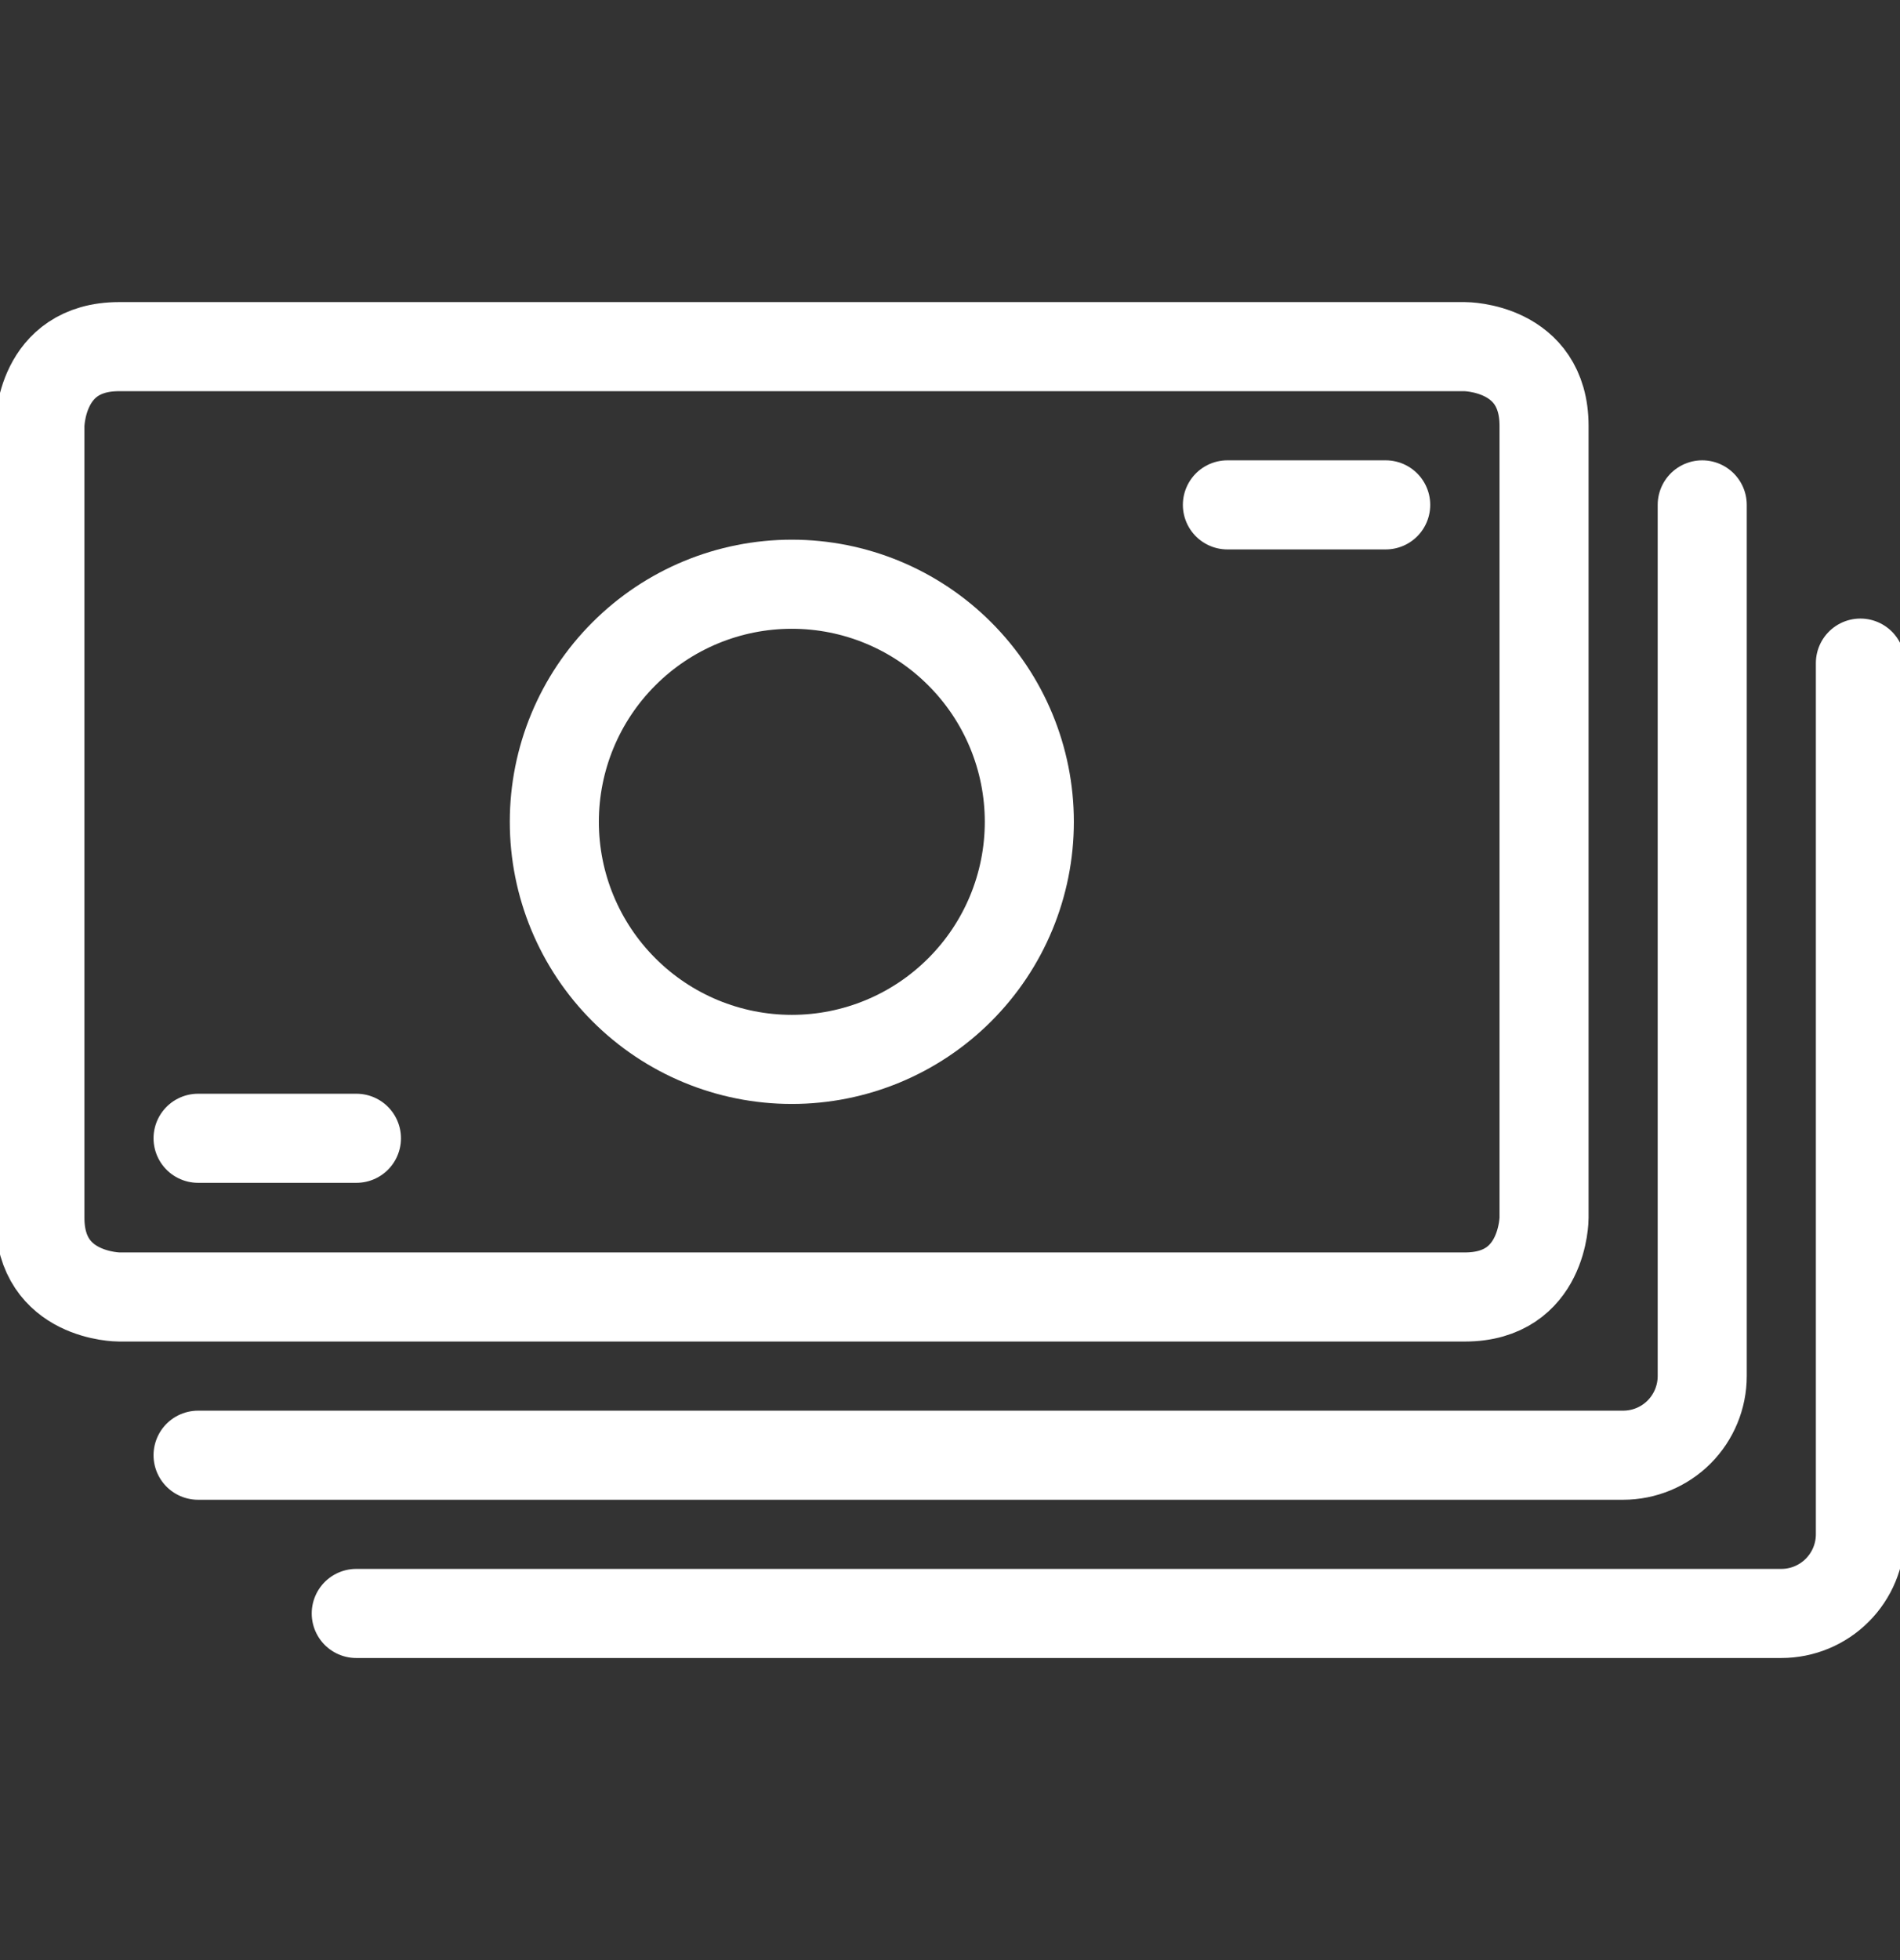 <svg width="32" height="33" viewBox="0 0 32 33" fill="none" xmlns="http://www.w3.org/2000/svg">
<rect x="0" y="0" width="32" height="33" fill="#333333" stroke="none"/>
<g clip-path="url(#clip0_3140_39171)">
<path d="M2.005 5.836H24.672C24.672 5.836 26.005 5.836 26.005 7.169V20.503C26.005 20.503 26.005 21.836 24.672 21.836H2.005C2.005 21.836 0.672 21.836 0.672 20.503V7.169C0.672 7.169 0.672 5.836 2.005 5.836Z" stroke="white" stroke-width="1.5" stroke-linecap="round" stroke-linejoin="round"/>
<path d="M28.669 8.5V23.167C28.669 23.52 28.529 23.859 28.279 24.11C28.029 24.36 27.69 24.5 27.336 24.5H3.336" stroke="white" stroke-width="1.5" stroke-linecap="round" stroke-linejoin="round"/>
<path d="M31.333 11.164V25.831C31.333 26.184 31.193 26.523 30.943 26.773C30.693 27.024 30.354 27.164 30 27.164H6" stroke="white" stroke-width="1.5" stroke-linecap="round" stroke-linejoin="round"/>
<path d="M9.336 13.836C9.336 14.897 9.757 15.914 10.508 16.664C11.258 17.415 12.275 17.836 13.336 17.836C14.397 17.836 15.414 17.415 16.164 16.664C16.915 15.914 17.336 14.897 17.336 13.836C17.336 12.775 16.915 11.758 16.164 11.008C15.414 10.257 14.397 9.836 13.336 9.836C12.275 9.836 11.258 10.257 10.508 11.008C9.757 11.758 9.336 12.775 9.336 13.836Z" stroke="white" stroke-width="1.5" stroke-linecap="round" stroke-linejoin="round"/>
<path d="M3.336 19.164H6.003" stroke="white" stroke-width="1.5" stroke-linecap="round" stroke-linejoin="round"/>
<path d="M20.672 8.5H23.338" stroke="white" stroke-width="1.5" stroke-linecap="round" stroke-linejoin="round"/>
</g>
<defs>
<clipPath id="clip0_3140_39171">
<rect width="32" height="32" fill="white" transform="translate(0 0.5)"/>
</clipPath>
</defs>
</svg>
